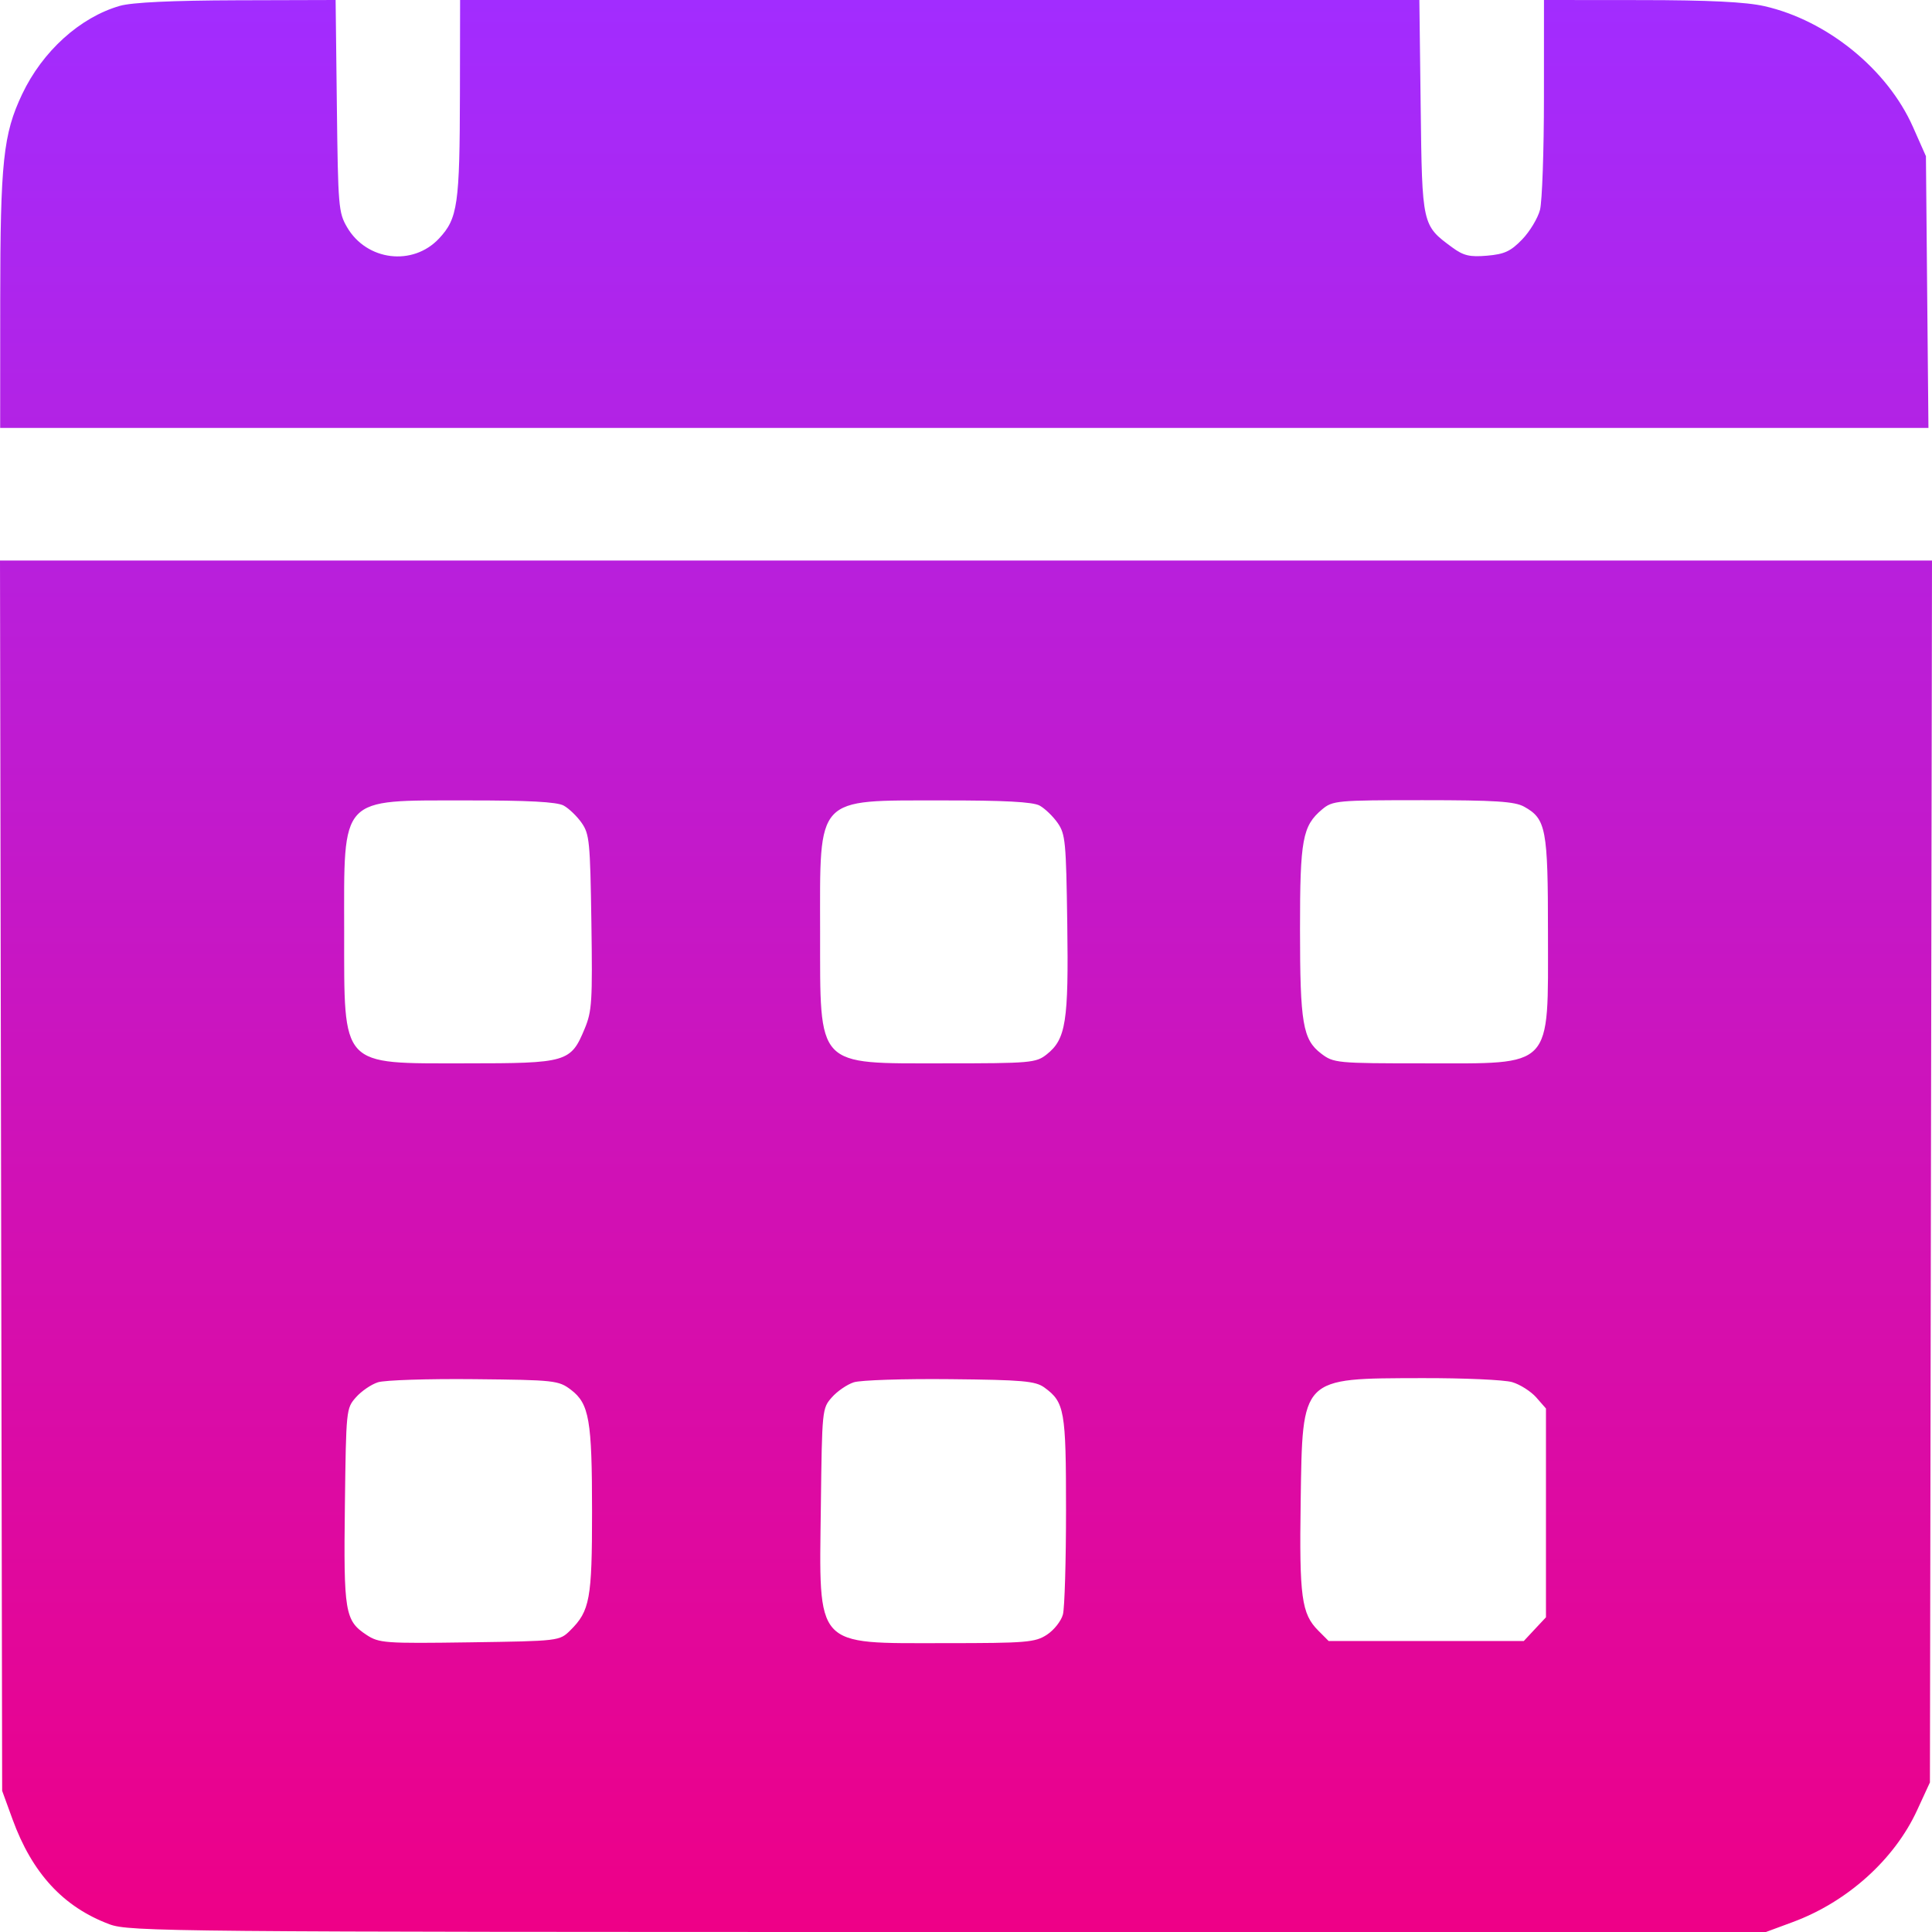 <?xml version="1.0" encoding="UTF-8"?> <svg xmlns="http://www.w3.org/2000/svg" width="70" height="70" viewBox="0 0 70 70" fill="none"> <path fill-rule="evenodd" clip-rule="evenodd" d="M4.343 0.212C2.896 0.629 1.539 1.857 0.801 3.415C0.117 4.858 0.011 5.862 0.008 10.892L0.006 15.504H34.938H69.871L69.825 10.581L69.78 5.659L69.311 4.601C68.388 2.516 66.203 0.739 63.928 0.223C63.258 0.071 61.908 0.004 59.455 0.003L55.941 0L55.94 3.527C55.94 5.467 55.875 7.302 55.797 7.604C55.718 7.906 55.427 8.389 55.15 8.676C54.736 9.105 54.509 9.21 53.881 9.264C53.252 9.318 53.027 9.265 52.621 8.967C51.524 8.162 51.526 8.171 51.474 3.865L51.426 0H34.048H16.67L16.664 3.372C16.657 7.417 16.585 7.916 15.908 8.64C14.958 9.657 13.284 9.451 12.574 8.231C12.266 7.701 12.248 7.494 12.205 3.837L12.16 0L8.583 0.01C6.233 0.017 4.778 0.087 4.343 0.212ZM0.039 42.597L0.078 64.884L0.453 65.914C1.166 67.872 2.297 69.097 3.969 69.721C4.678 69.986 6.205 70 34.349 70H63.983L64.953 69.641C66.931 68.91 68.639 67.375 69.461 65.587L69.925 64.58L69.962 42.445L70 20.31H35H0L0.039 42.597ZM20.424 29.188C20.616 29.294 20.909 29.577 21.076 29.817C21.357 30.222 21.383 30.492 21.427 33.413C21.469 36.288 21.448 36.633 21.187 37.264C20.68 38.489 20.551 38.527 16.869 38.527C12.306 38.527 12.473 38.709 12.47 33.752C12.467 28.8 12.275 29.006 16.888 29.001C19.14 28.998 20.178 29.053 20.424 29.188ZM37.668 29.188C37.86 29.294 38.153 29.577 38.321 29.817C38.602 30.222 38.627 30.49 38.669 33.461C38.72 37.018 38.621 37.65 37.925 38.202C37.538 38.51 37.34 38.527 34.204 38.527C29.535 38.527 29.718 38.721 29.714 33.752C29.711 28.8 29.52 29.006 34.132 29.001C36.384 28.998 37.422 29.053 37.668 29.188ZM55.221 29.227C56.018 29.669 56.086 30.025 56.086 33.798C56.086 38.769 56.315 38.527 51.608 38.527C48.426 38.527 48.32 38.517 47.867 38.172C47.203 37.664 47.103 37.081 47.102 33.677C47.101 30.412 47.191 29.926 47.9 29.328C48.283 29.006 48.435 28.992 51.548 28.992C54.168 28.992 54.878 29.038 55.221 29.227ZM20.687 50.355C21.349 50.861 21.451 51.448 21.451 54.772C21.452 57.931 21.372 58.369 20.663 59.07C20.272 59.456 20.259 59.458 17.015 59.505C13.937 59.549 13.733 59.534 13.275 59.232C12.498 58.718 12.447 58.413 12.496 54.533C12.54 51.063 12.544 51.029 12.895 50.629C13.09 50.407 13.448 50.161 13.692 50.083C13.935 50.004 15.504 49.953 17.178 49.97C20.095 49.999 20.24 50.015 20.687 50.355ZM37.84 50.272C38.572 50.805 38.624 51.1 38.624 54.713C38.624 56.555 38.574 58.256 38.512 58.493C38.45 58.73 38.189 59.061 37.932 59.229C37.505 59.508 37.19 59.534 34.233 59.534C29.483 59.535 29.677 59.75 29.741 54.578C29.784 51.06 29.788 51.029 30.139 50.629C30.334 50.407 30.693 50.161 30.936 50.083C31.18 50.004 32.748 49.953 34.422 49.97C37.055 49.996 37.515 50.037 37.84 50.272ZM54.792 50.078C55.077 50.163 55.468 50.412 55.662 50.632L56.013 51.033V54.815V58.598L55.611 59.027L55.21 59.457H51.675H48.139L47.763 59.079C47.156 58.47 47.074 57.865 47.126 54.391C47.194 49.859 47.109 49.945 51.521 49.932C53.035 49.928 54.507 49.993 54.792 50.078Z" fill="url(#paint0_linear_2956_127)"></path> <defs> <linearGradient id="paint0_linear_2956_127" x1="35" y1="0" x2="35" y2="70" gradientUnits="userSpaceOnUse"> <stop stop-color="#A22CFF"></stop> <stop offset="1" stop-color="#EE0087"></stop> </linearGradient> </defs> </svg> 